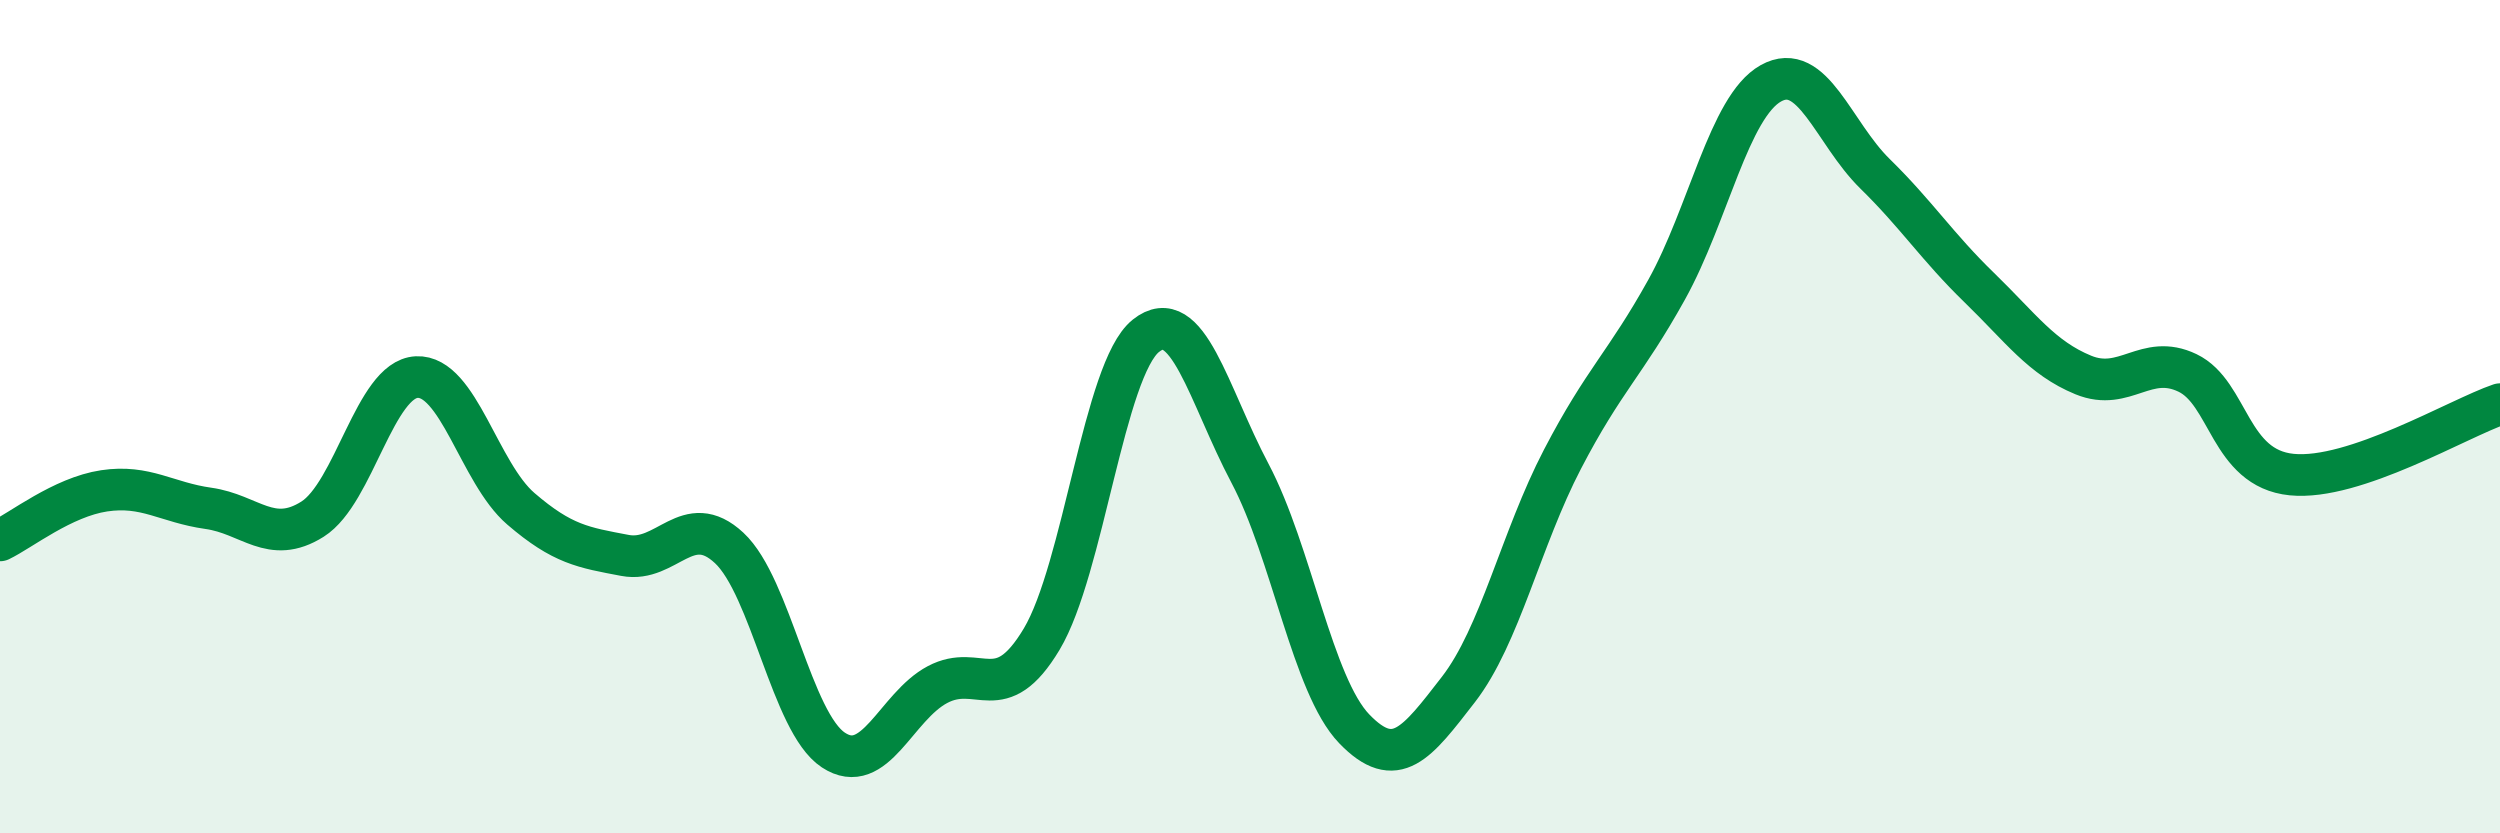 
    <svg width="60" height="20" viewBox="0 0 60 20" xmlns="http://www.w3.org/2000/svg">
      <path
        d="M 0,12.97 C 0.5,12.73 1.5,11.93 2.5,11.78 C 3.5,11.63 4,12.06 5,12.2 C 6,12.34 6.5,13.09 7.5,12.46 C 8.5,11.83 9,9.1 10,9.05 C 11,9 11.5,11.35 12.5,12.21 C 13.5,13.07 14,13.14 15,13.33 C 16,13.52 16.5,12.22 17.5,13.15 C 18.5,14.08 19,17.34 20,18 C 21,18.66 21.5,16.96 22.5,16.43 C 23.5,15.9 24,17.01 25,15.34 C 26,13.67 26.5,8.86 27.5,8.06 C 28.5,7.26 29,9.47 30,11.36 C 31,13.25 31.5,16.45 32.5,17.49 C 33.5,18.53 34,17.84 35,16.55 C 36,15.26 36.5,12.94 37.5,11.02 C 38.5,9.1 39,8.75 40,6.95 C 41,5.15 41.5,2.56 42.5,2 C 43.5,1.44 44,3.19 45,4.17 C 46,5.15 46.5,5.93 47.5,6.9 C 48.5,7.87 49,8.59 50,9 C 51,9.41 51.5,8.47 52.5,8.95 C 53.5,9.43 53.5,11.24 55,11.39 C 56.5,11.54 59,10.04 60,9.7L60 20L0 20Z"
        fill="#008740"
        opacity="0.1"
        stroke-linecap="round"
        stroke-linejoin="round"
      />
      <path
        d="M 0,12.97 C 0.5,12.73 1.5,11.93 2.5,11.78 C 3.5,11.63 4,12.06 5,12.2 C 6,12.34 6.5,13.09 7.5,12.46 C 8.5,11.83 9,9.1 10,9.05 C 11,9 11.5,11.35 12.5,12.21 C 13.5,13.07 14,13.14 15,13.33 C 16,13.52 16.5,12.22 17.5,13.15 C 18.5,14.08 19,17.34 20,18 C 21,18.66 21.5,16.96 22.5,16.43 C 23.5,15.9 24,17.01 25,15.34 C 26,13.67 26.5,8.86 27.5,8.06 C 28.5,7.26 29,9.47 30,11.36 C 31,13.25 31.5,16.45 32.5,17.49 C 33.5,18.53 34,17.84 35,16.55 C 36,15.26 36.5,12.94 37.5,11.02 C 38.5,9.1 39,8.75 40,6.95 C 41,5.15 41.5,2.56 42.5,2 C 43.5,1.44 44,3.19 45,4.17 C 46,5.15 46.5,5.93 47.5,6.9 C 48.5,7.87 49,8.59 50,9 C 51,9.41 51.5,8.47 52.5,8.95 C 53.5,9.43 53.5,11.24 55,11.39 C 56.5,11.54 59,10.04 60,9.7"
        stroke="#008740"
        stroke-width="1"
        fill="none"
        stroke-linecap="round"
        stroke-linejoin="round"
      />
    </svg>
  